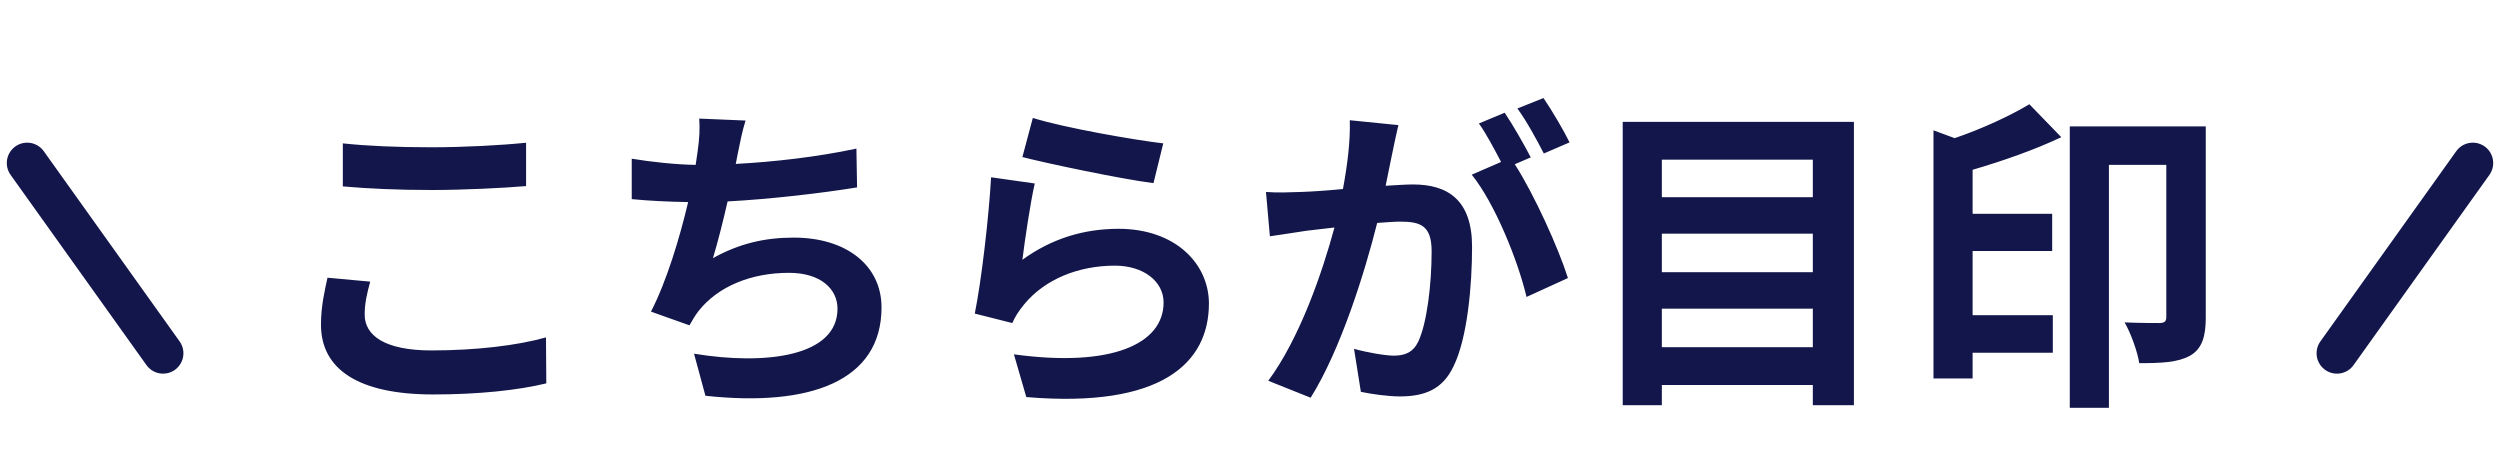 <svg width="92" height="17" viewBox="0 0 92 17" fill="none" xmlns="http://www.w3.org/2000/svg">
<path d="M6 13L1 6" stroke="#12164A" stroke-width="1.5" stroke-linecap="round"/>
<path d="M12.616 5.276C13.504 5.372 14.62 5.42 15.88 5.42C17.068 5.42 18.436 5.348 19.36 5.252V6.848C18.52 6.92 17.032 6.992 15.892 6.992C14.632 6.992 13.588 6.944 12.616 6.86V5.276ZM13.624 10.364C13.504 10.796 13.42 11.168 13.42 11.576C13.42 12.344 14.152 12.896 15.88 12.896C17.5 12.896 19.036 12.716 20.092 12.416L20.104 14.108C19.06 14.36 17.62 14.516 15.94 14.516C13.192 14.516 11.812 13.592 11.812 11.948C11.812 11.252 11.956 10.664 12.052 10.22L13.624 10.364ZM27.436 4.436C27.304 4.856 27.232 5.264 27.148 5.66C27.124 5.768 27.1 5.9 27.076 6.032C28.444 5.96 30.064 5.78 31.516 5.468L31.54 6.896C30.292 7.1 28.384 7.328 26.776 7.412C26.608 8.144 26.416 8.912 26.236 9.5C27.208 8.96 28.144 8.744 29.212 8.744C31.156 8.744 32.44 9.776 32.44 11.312C32.44 14.012 29.836 14.984 25.96 14.564L25.54 13.016C28.168 13.448 30.82 13.124 30.82 11.36C30.82 10.64 30.208 10.04 29.032 10.04C27.652 10.04 26.428 10.532 25.708 11.444C25.576 11.612 25.492 11.768 25.372 11.972L23.956 11.468C24.532 10.352 25.012 8.756 25.324 7.436C24.568 7.424 23.86 7.388 23.248 7.328V5.84C23.968 5.96 24.868 6.056 25.6 6.068C25.624 5.888 25.648 5.72 25.672 5.576C25.744 5.06 25.756 4.76 25.732 4.364L27.436 4.436ZM38.008 4.34C39.148 4.7 41.764 5.156 42.808 5.276L42.448 6.74C41.236 6.584 38.56 6.02 37.624 5.78L38.008 4.34ZM38.08 6.752C37.924 7.412 37.708 8.876 37.624 9.56C38.716 8.768 39.904 8.42 41.164 8.42C43.264 8.42 44.488 9.716 44.488 11.168C44.488 13.352 42.76 15.032 37.768 14.612L37.312 13.04C40.912 13.532 42.82 12.656 42.82 11.132C42.82 10.352 42.076 9.776 41.032 9.776C39.676 9.776 38.452 10.28 37.696 11.192C37.48 11.456 37.36 11.648 37.252 11.888L35.872 11.54C36.112 10.364 36.388 8.012 36.472 6.524L38.08 6.752ZM51.46 4.604C51.388 4.916 51.304 5.3 51.244 5.6C51.172 5.96 51.076 6.404 50.992 6.836C51.4 6.812 51.748 6.788 52 6.788C53.272 6.788 54.172 7.352 54.172 9.08C54.172 10.496 54.004 12.44 53.488 13.484C53.092 14.324 52.432 14.588 51.52 14.588C51.064 14.588 50.488 14.504 50.08 14.42L49.828 12.836C50.284 12.968 50.98 13.088 51.292 13.088C51.7 13.088 52 12.968 52.192 12.572C52.516 11.888 52.684 10.436 52.684 9.248C52.684 8.288 52.264 8.156 51.52 8.156C51.328 8.156 51.028 8.18 50.68 8.204C50.224 10.028 49.336 12.872 48.232 14.636L46.672 14.012C47.836 12.44 48.664 10.016 49.108 8.372C48.676 8.42 48.292 8.468 48.076 8.492C47.728 8.552 47.104 8.636 46.732 8.696L46.588 7.064C47.032 7.1 47.428 7.076 47.872 7.064C48.244 7.052 48.808 7.016 49.42 6.956C49.588 6.056 49.696 5.18 49.672 4.424L51.46 4.604ZM56.8 3.608C57.112 4.064 57.556 4.82 57.76 5.24L56.812 5.648C56.56 5.156 56.176 4.448 55.84 3.992L56.8 3.608ZM55.372 4.148C55.672 4.592 56.104 5.348 56.332 5.792L55.744 6.044C56.464 7.16 57.364 9.164 57.7 10.232L56.176 10.928C55.864 9.596 55.012 7.484 54.16 6.428L55.24 5.96C55 5.504 54.7 4.928 54.424 4.544L55.372 4.148ZM61.156 12.776H66.712V11.36H61.156V12.776ZM66.712 8.6H61.156V10.016H66.712V8.6ZM66.712 5.876H61.156V7.256H66.712V5.876ZM59.716 4.484H68.224V14.912H66.712V14.168H61.156V14.912H59.716V4.484ZM74.68 3.836L75.856 5.048C74.872 5.516 73.696 5.924 72.592 6.248V7.868H75.52V9.236H72.592V11.6H75.544V12.98H72.592V13.928H71.152V4.796L71.932 5.084C72.952 4.736 73.984 4.256 74.68 3.836ZM81.172 4.652V11.696C81.172 12.368 81.04 12.836 80.596 13.088C80.14 13.34 79.54 13.364 78.724 13.364C78.664 12.956 78.412 12.248 78.184 11.864C78.736 11.888 79.312 11.888 79.492 11.888C79.672 11.876 79.72 11.816 79.72 11.66V6.068H77.608V15.008H76.168V4.652H81.172Z" fill="#12164A"/>
<path d="M86 13L91 6" stroke="#12164A" stroke-width="1.5" stroke-linecap="round"/>
</svg>
